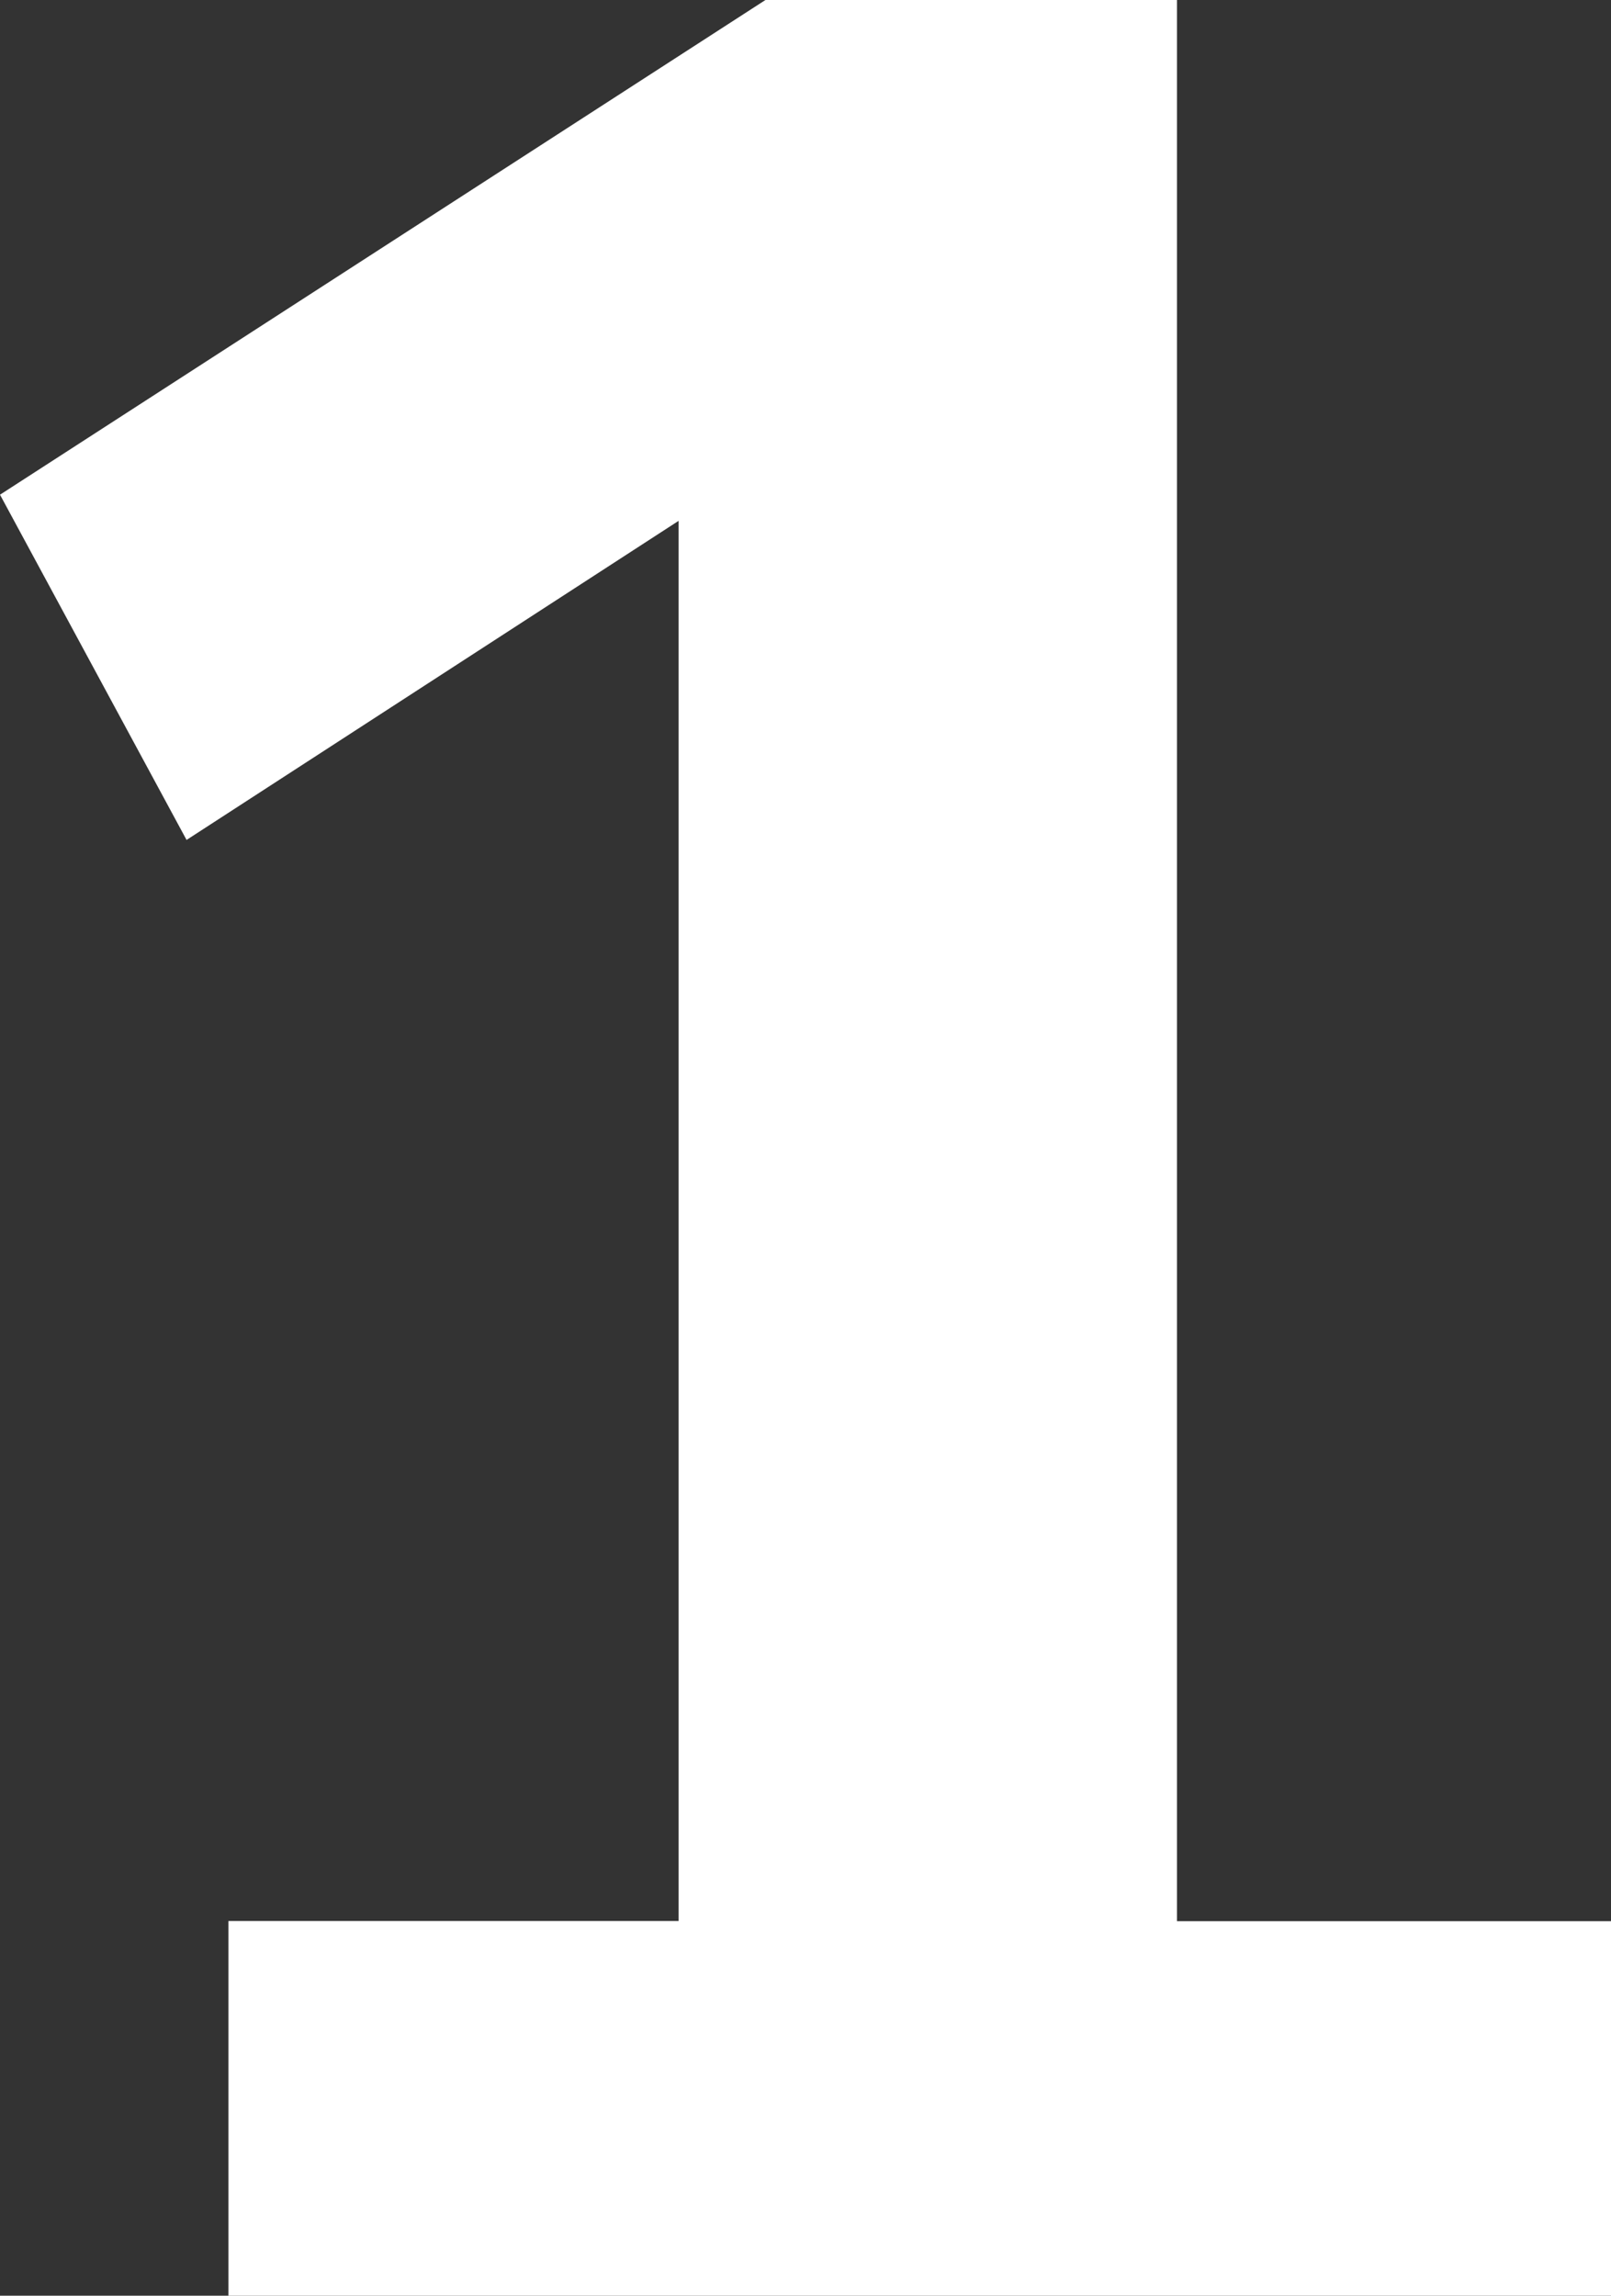 <?xml version="1.0" encoding="UTF-8"?> <svg xmlns="http://www.w3.org/2000/svg" id="Layer_2" viewBox="0 0 88.08 125.48"><rect x="0" y="0" width="88.08" height="125.48" fill="#333333" stroke="none"/><defs><style>.cls-1{fill:#fff;stroke-width:0px;}</style></defs><g id="Layer_2-2"><g id="Text"><path class="cls-1" d="M12.49,125.47v-20.47h24.61V28.47l-26.9,17.44L0,27.04,41.85,0h22.5v105.01h23.73v20.47H12.48h0Z"></path></g></g></svg> 
